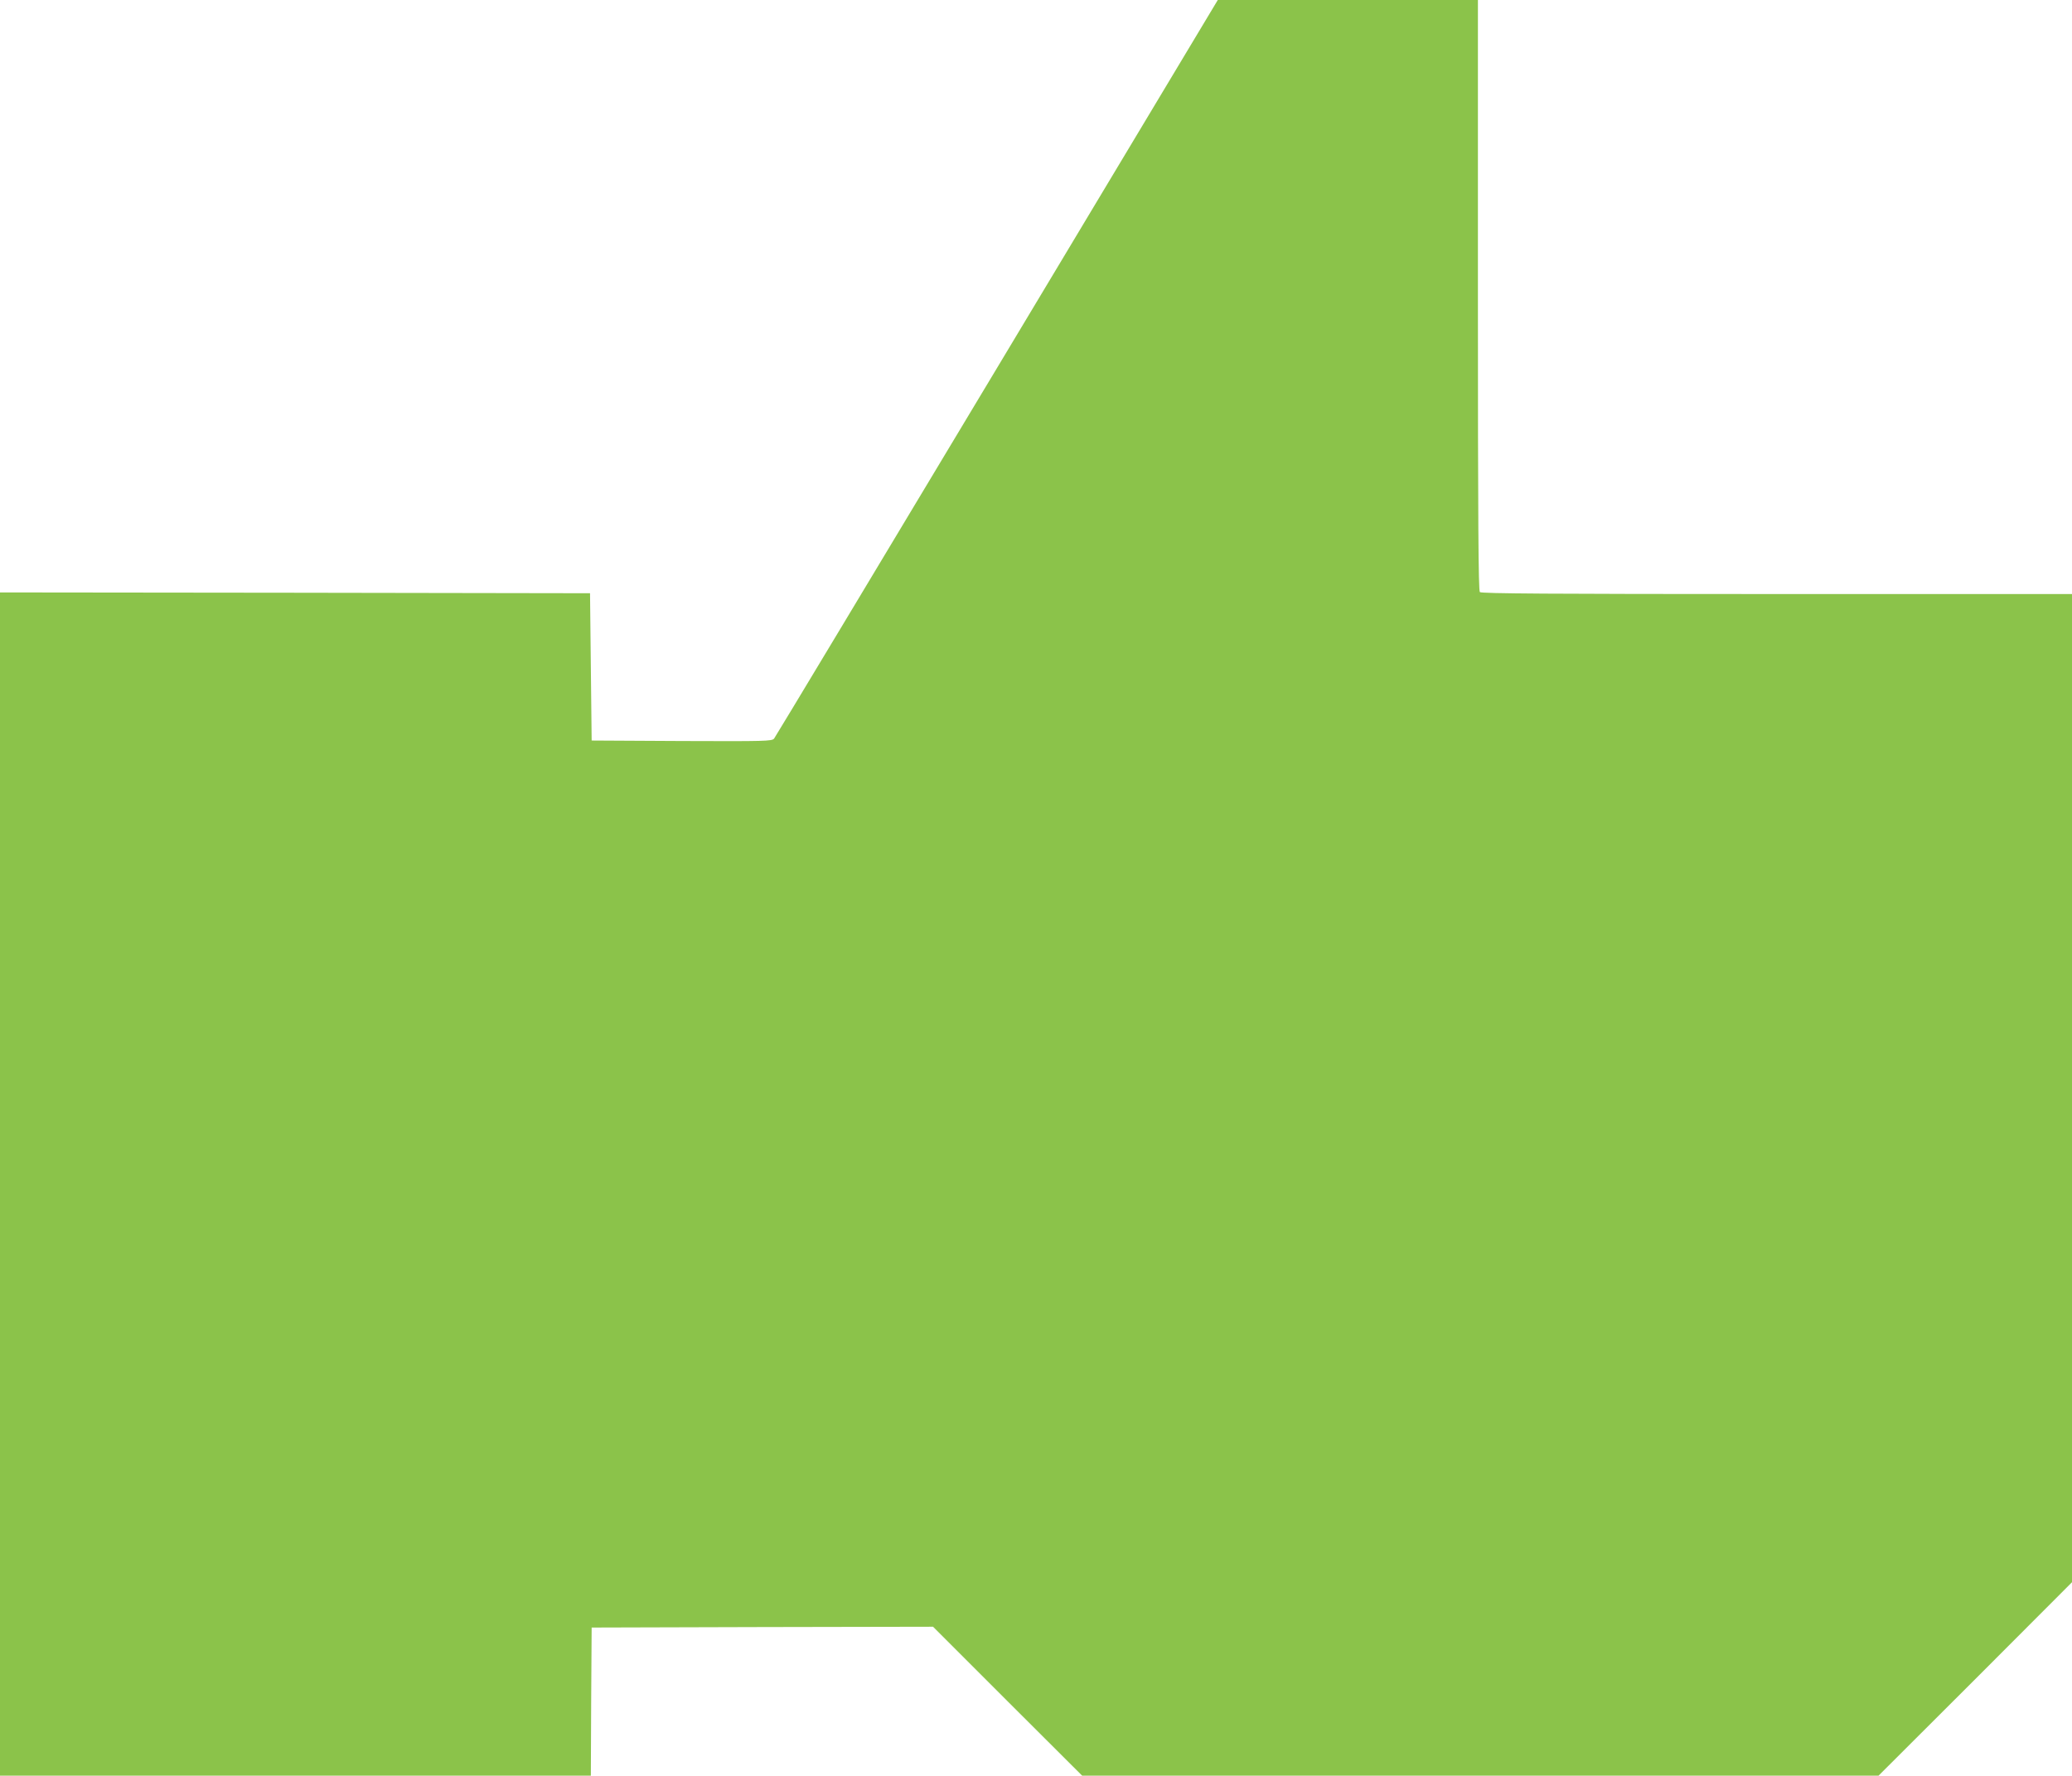 <?xml version="1.0" standalone="no"?>
<!DOCTYPE svg PUBLIC "-//W3C//DTD SVG 20010904//EN"
 "http://www.w3.org/TR/2001/REC-SVG-20010904/DTD/svg10.dtd">
<svg version="1.0" xmlns="http://www.w3.org/2000/svg"
 width="1280pt" height="1097pt" viewBox="0 0 1280 1097"
 preserveAspectRatio="xMidYMid meet">
<g transform="translate(0,1097) scale(0.1,-0.1)"
fill="#8bc34a" stroke="none">
<path d="M6160 8698 c-750 -1250 -1370 -2281 -1378 -2291 -14 -16 -51 -17
-571 -15 l-556 3 -5 455 -5 455 -1822 3 -1823 2 0 -3655 0 -3655 1825 0 1825
0 2 458 3 457 1055 3 1054 2 460 -460 461 -460 2460 0 2460 0 598 597 597 598
0 3052 0 3053 -1823 0 c-1405 0 -1826 3 -1835 12 -9 9 -12 430 -12 1835 l0
1823 -804 0 -803 0 -1363 -2272z"/>
</g>
</svg>
